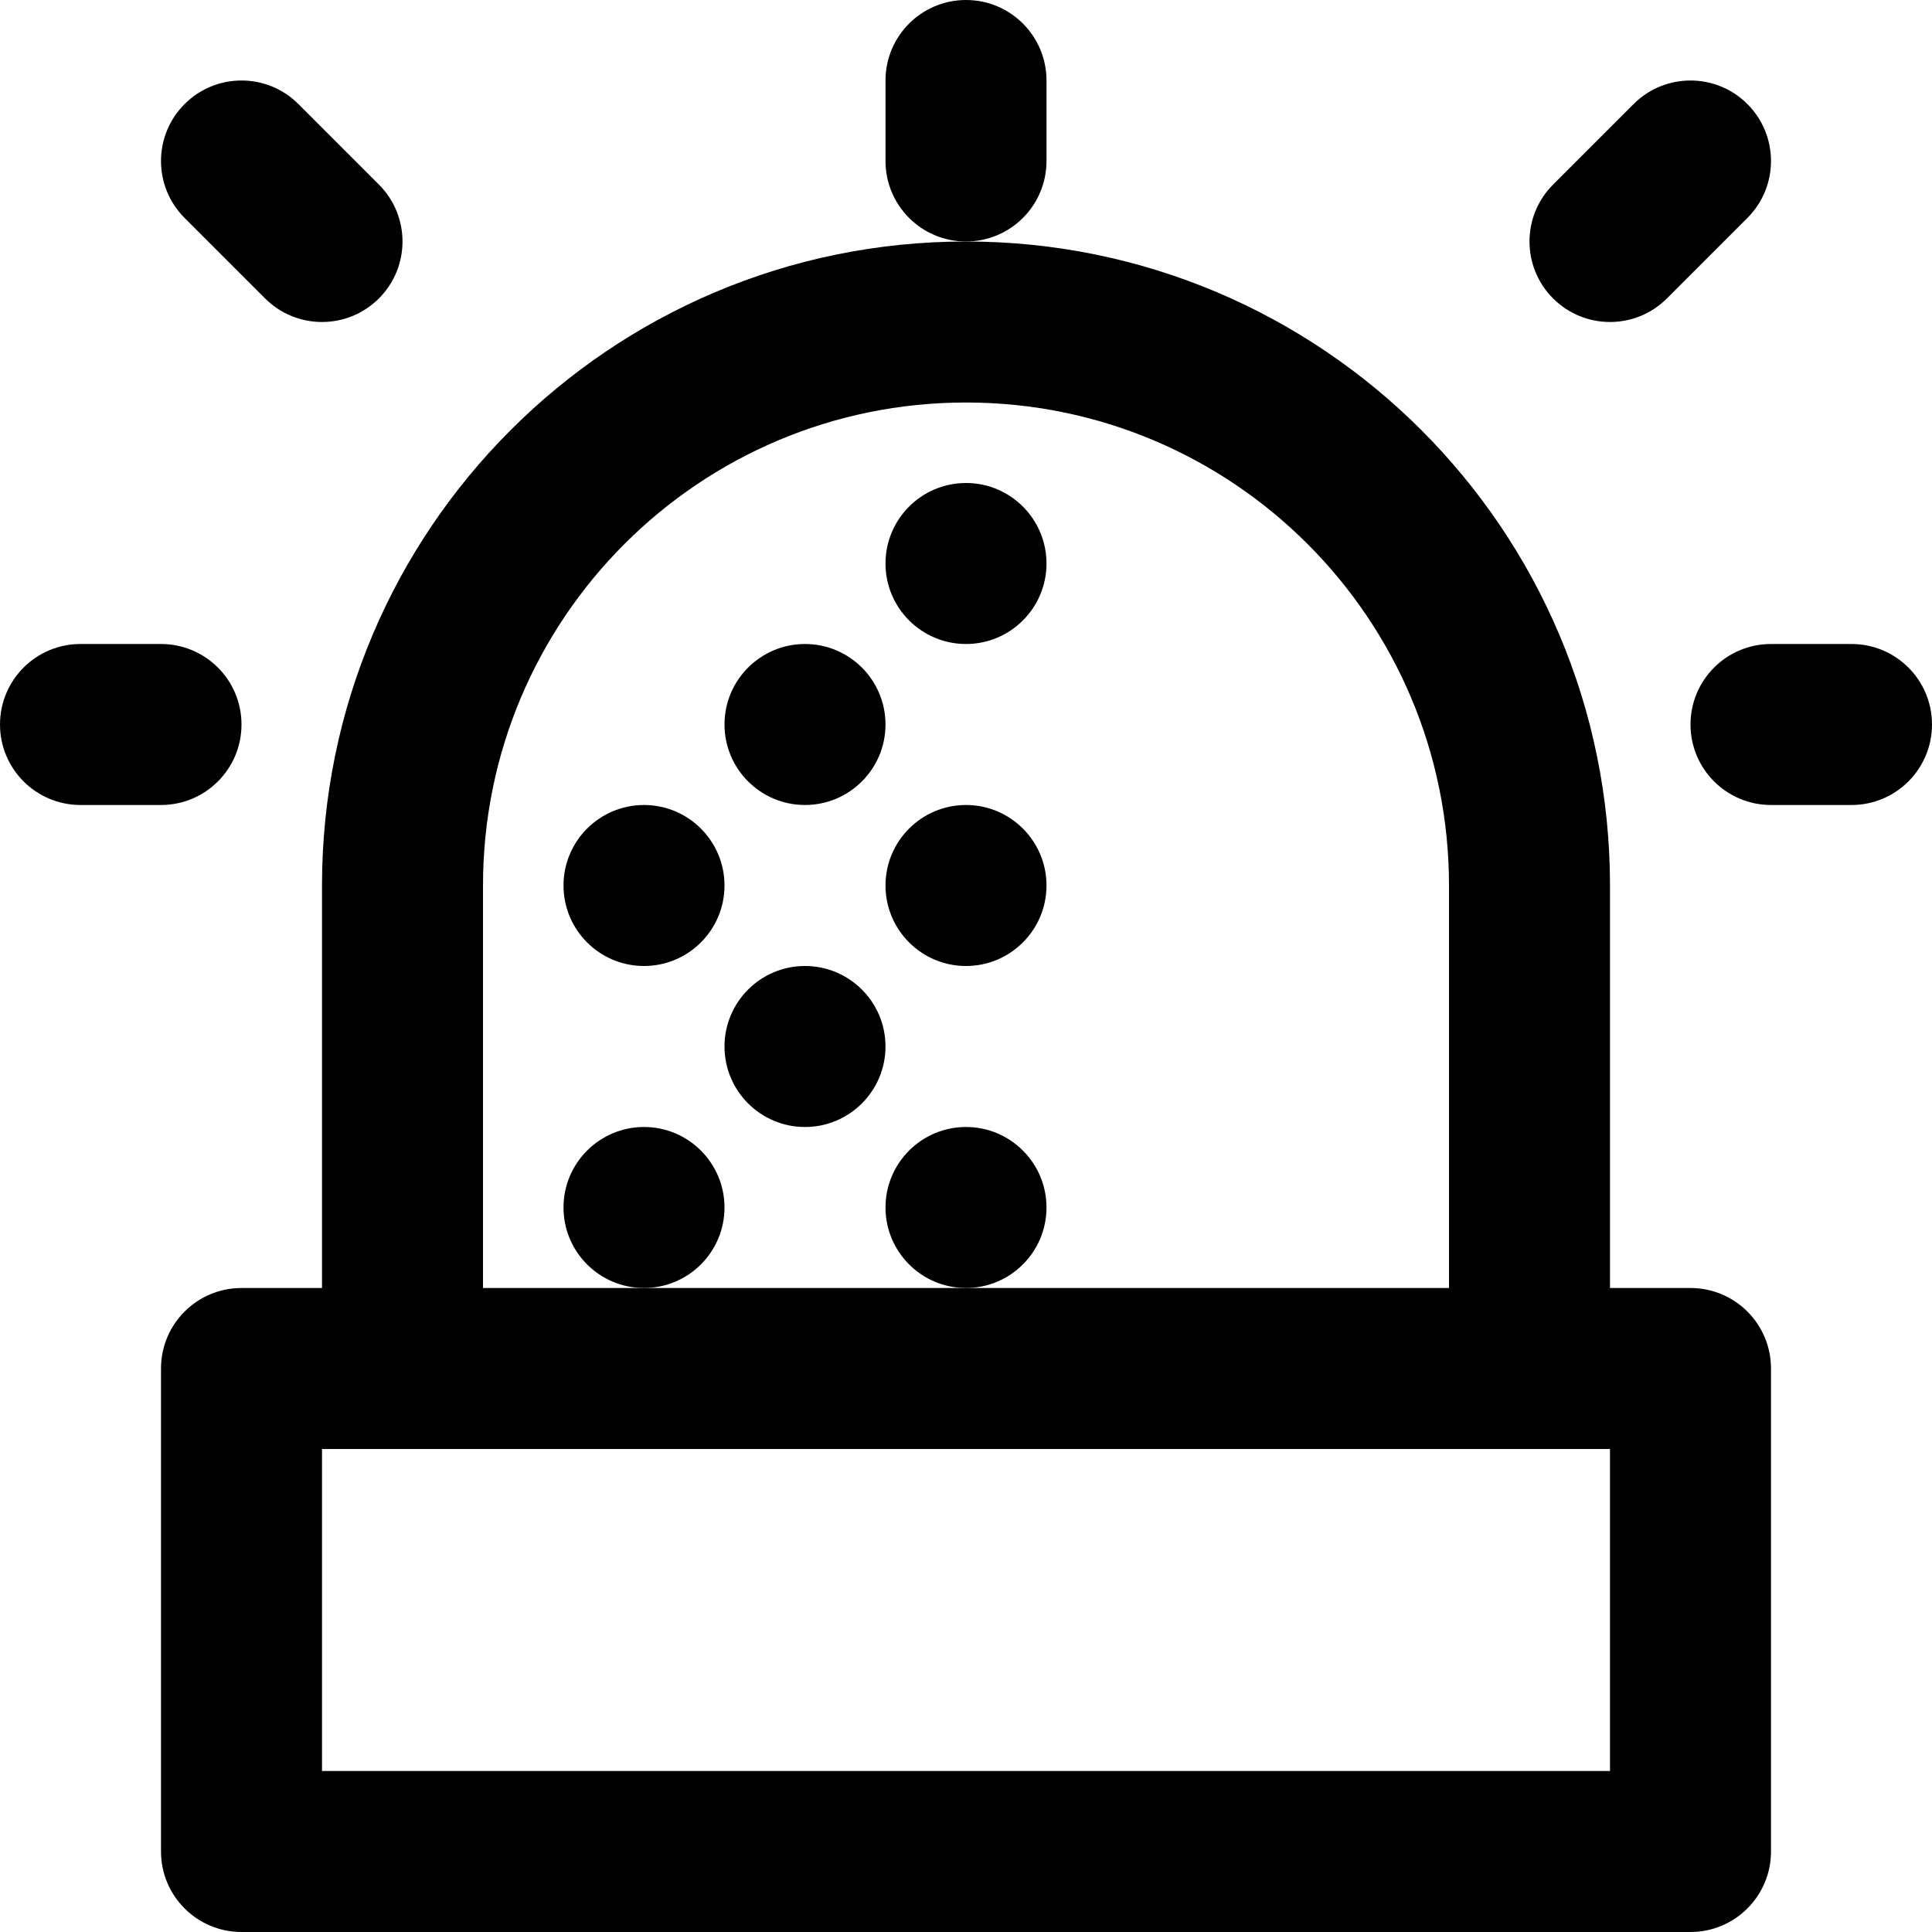 <?xml version="1.0" encoding="iso-8859-1"?>
<!-- Uploaded to: SVG Repo, www.svgrepo.com, Generator: SVG Repo Mixer Tools -->
<svg fill="#000000" height="800px" width="800px" version="1.1" id="Layer_1" xmlns="http://www.w3.org/2000/svg" xmlns:xlink="http://www.w3.org/1999/xlink" 
	 viewBox="0 0 512.002 512.002" xml:space="preserve">
<g>
	<g>
		<g>
			<path d="M256.001,170.667c11.776,0,21.333-9.557,21.333-21.333S267.777,128,256.001,128s-21.333,9.557-21.333,21.333
				S244.225,170.667,256.001,170.667z"/>
			<path d="M256.001,213.333c-11.776,0-21.333,9.557-21.333,21.333S244.225,256,256.001,256s21.333-9.557,21.333-21.333
				S267.777,213.333,256.001,213.333z"/>
			<path d="M213.334,213.333c11.776,0,21.333-9.557,21.333-21.333s-9.557-21.333-21.333-21.333s-21.333,9.557-21.333,21.333
				S201.558,213.333,213.334,213.333z"/>
			<path d="M213.334,256c-11.776,0-21.333,9.557-21.333,21.333s9.557,21.333,21.333,21.333s21.333-9.557,21.333-21.333
				S225.11,256,213.334,256z"/>
			<path d="M277.334,320c0-11.776-9.557-21.333-21.333-21.333s-21.333,9.557-21.333,21.333s9.557,21.333,21.333,21.333
				S277.334,331.776,277.334,320z"/>
			<path d="M192.001,320c0-11.776-9.557-21.333-21.333-21.333s-21.333,9.557-21.333,21.333s9.557,21.333,21.333,21.333
				S192.001,331.776,192.001,320z"/>
			<path d="M170.668,256c11.776,0,21.333-9.557,21.333-21.333s-9.557-21.333-21.333-21.333s-21.333,9.557-21.333,21.333
				S158.892,256,170.668,256z"/>
			<path d="M448.001,341.335h-21.333V234.667C426.668,140.41,350.258,64,256.001,64S85.334,140.41,85.334,234.667v106.669H64.001
				c-11.782,0-21.333,9.551-21.333,21.333v128c0,11.782,9.551,21.333,21.333,21.333h384c11.782,0,21.333-9.551,21.333-21.333v-128
				C469.334,350.887,459.783,341.335,448.001,341.335z M128.001,234.667c0-70.693,57.307-128,128-128s128,57.307,128,128v106.667
				h-128h-85.333h-42.667V234.667z M426.668,469.336H85.334v-85.333h341.333V469.336z"/>
			<path d="M277.334,42.667V21.333C277.334,9.551,267.783,0,256.001,0s-21.333,9.551-21.333,21.333v21.333
				c0,11.782,9.551,21.333,21.333,21.333S277.334,54.449,277.334,42.667z"/>
			<path d="M490.668,170.667h-21.333c-11.782,0-21.333,9.551-21.333,21.333c0,11.782,9.551,21.333,21.333,21.333h21.333
				c11.782,0,21.333-9.551,21.333-21.333C512.001,180.218,502.45,170.667,490.668,170.667z"/>
			<path d="M441.753,79.085l21.333-21.333c8.331-8.331,8.331-21.839,0-30.17s-21.839-8.331-30.17,0l-21.333,21.333
				c-8.331,8.331-8.331,21.839,0,30.17C419.914,87.416,433.421,87.416,441.753,79.085z"/>
			<path d="M64.001,192c0-11.782-9.551-21.333-21.333-21.333H21.334c-11.782,0-21.333,9.551-21.333,21.333
				c0,11.782,9.551,21.333,21.333,21.333h21.333C54.45,213.333,64.001,203.782,64.001,192z"/>
			<path d="M70.249,79.085c8.331,8.331,21.839,8.331,30.17,0s8.331-21.839,0-30.17L79.086,27.582c-8.331-8.331-21.839-8.331-30.17,0
				s-8.331,21.839,0,30.17L70.249,79.085z"/>
		</g>
	</g>
</g>
</svg>